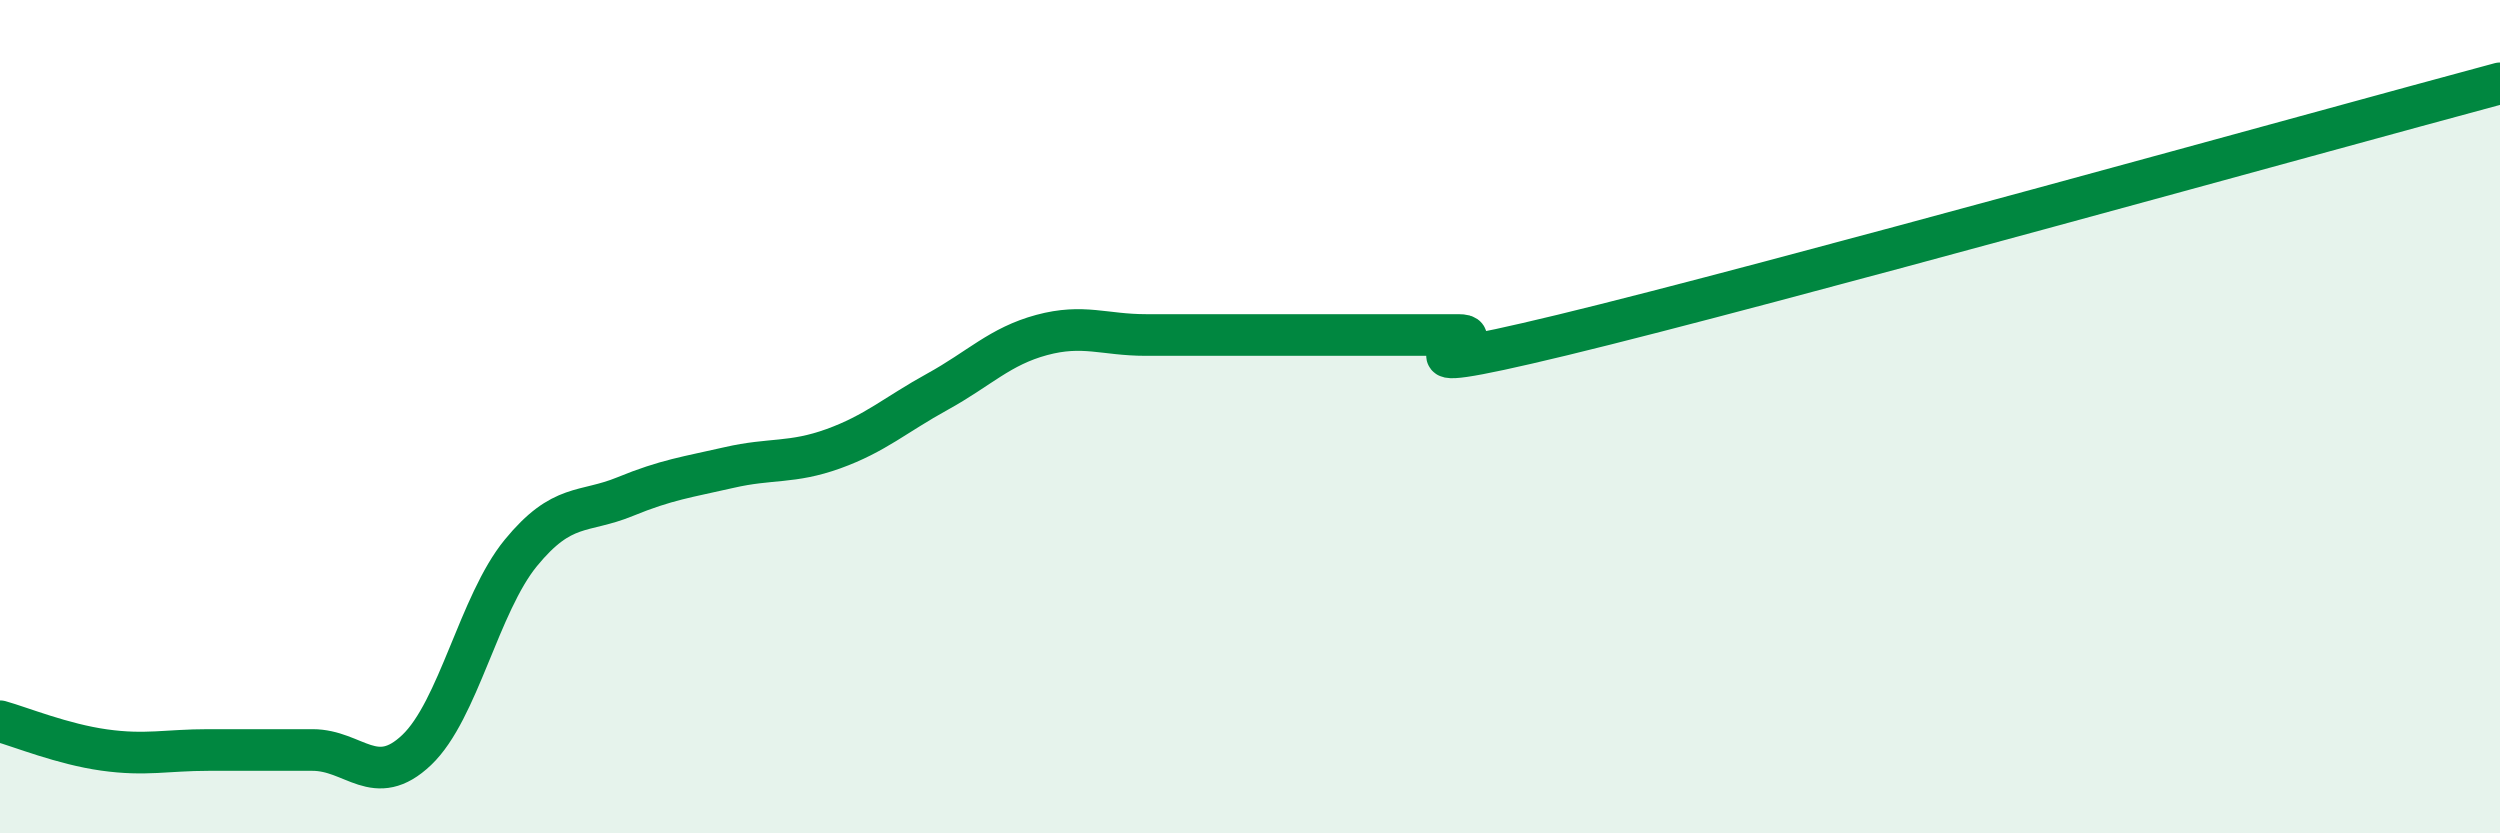 
    <svg width="60" height="20" viewBox="0 0 60 20" xmlns="http://www.w3.org/2000/svg">
      <path
        d="M 0,17.31 C 0.5,17.45 1.5,17.86 2.5,18 C 3.5,18.14 4,18 5,18 C 6,18 6.5,18 7.5,18 C 8.5,18 9,18.95 10,18 C 11,17.05 11.5,14.49 12.5,13.27 C 13.5,12.05 14,12.33 15,11.92 C 16,11.51 16.5,11.45 17.5,11.22 C 18.5,10.99 19,11.13 20,10.77 C 21,10.41 21.5,9.95 22.5,9.4 C 23.5,8.85 24,8.31 25,8.04 C 26,7.77 26.5,8.04 27.5,8.04 C 28.5,8.04 29,8.04 30,8.04 C 31,8.04 31.5,8.04 32.5,8.04 C 33.5,8.04 34,8.04 35,8.04 C 36,8.04 32.5,9.25 37.5,8.04 C 42.5,6.83 55.5,3.21 60,2L60 20L0 20Z"
        fill="#008740"
        opacity="0.1"
        stroke-linecap="round"
        stroke-linejoin="round"
      />
      <path
        d="M 0,17.31 C 0.5,17.45 1.5,17.86 2.5,18 C 3.5,18.14 4,18 5,18 C 6,18 6.5,18 7.5,18 C 8.5,18 9,18.95 10,18 C 11,17.05 11.5,14.49 12.5,13.27 C 13.5,12.05 14,12.33 15,11.92 C 16,11.51 16.5,11.45 17.5,11.22 C 18.5,10.99 19,11.13 20,10.77 C 21,10.41 21.5,9.95 22.5,9.4 C 23.5,8.85 24,8.31 25,8.04 C 26,7.77 26.5,8.04 27.5,8.04 C 28.5,8.04 29,8.04 30,8.04 C 31,8.04 31.5,8.04 32.5,8.04 C 33.5,8.04 34,8.04 35,8.04 C 36,8.04 32.5,9.25 37.5,8.04 C 42.5,6.83 55.5,3.21 60,2"
        stroke="#008740"
        stroke-width="1"
        fill="none"
        stroke-linecap="round"
        stroke-linejoin="round"
      />
    </svg>
  